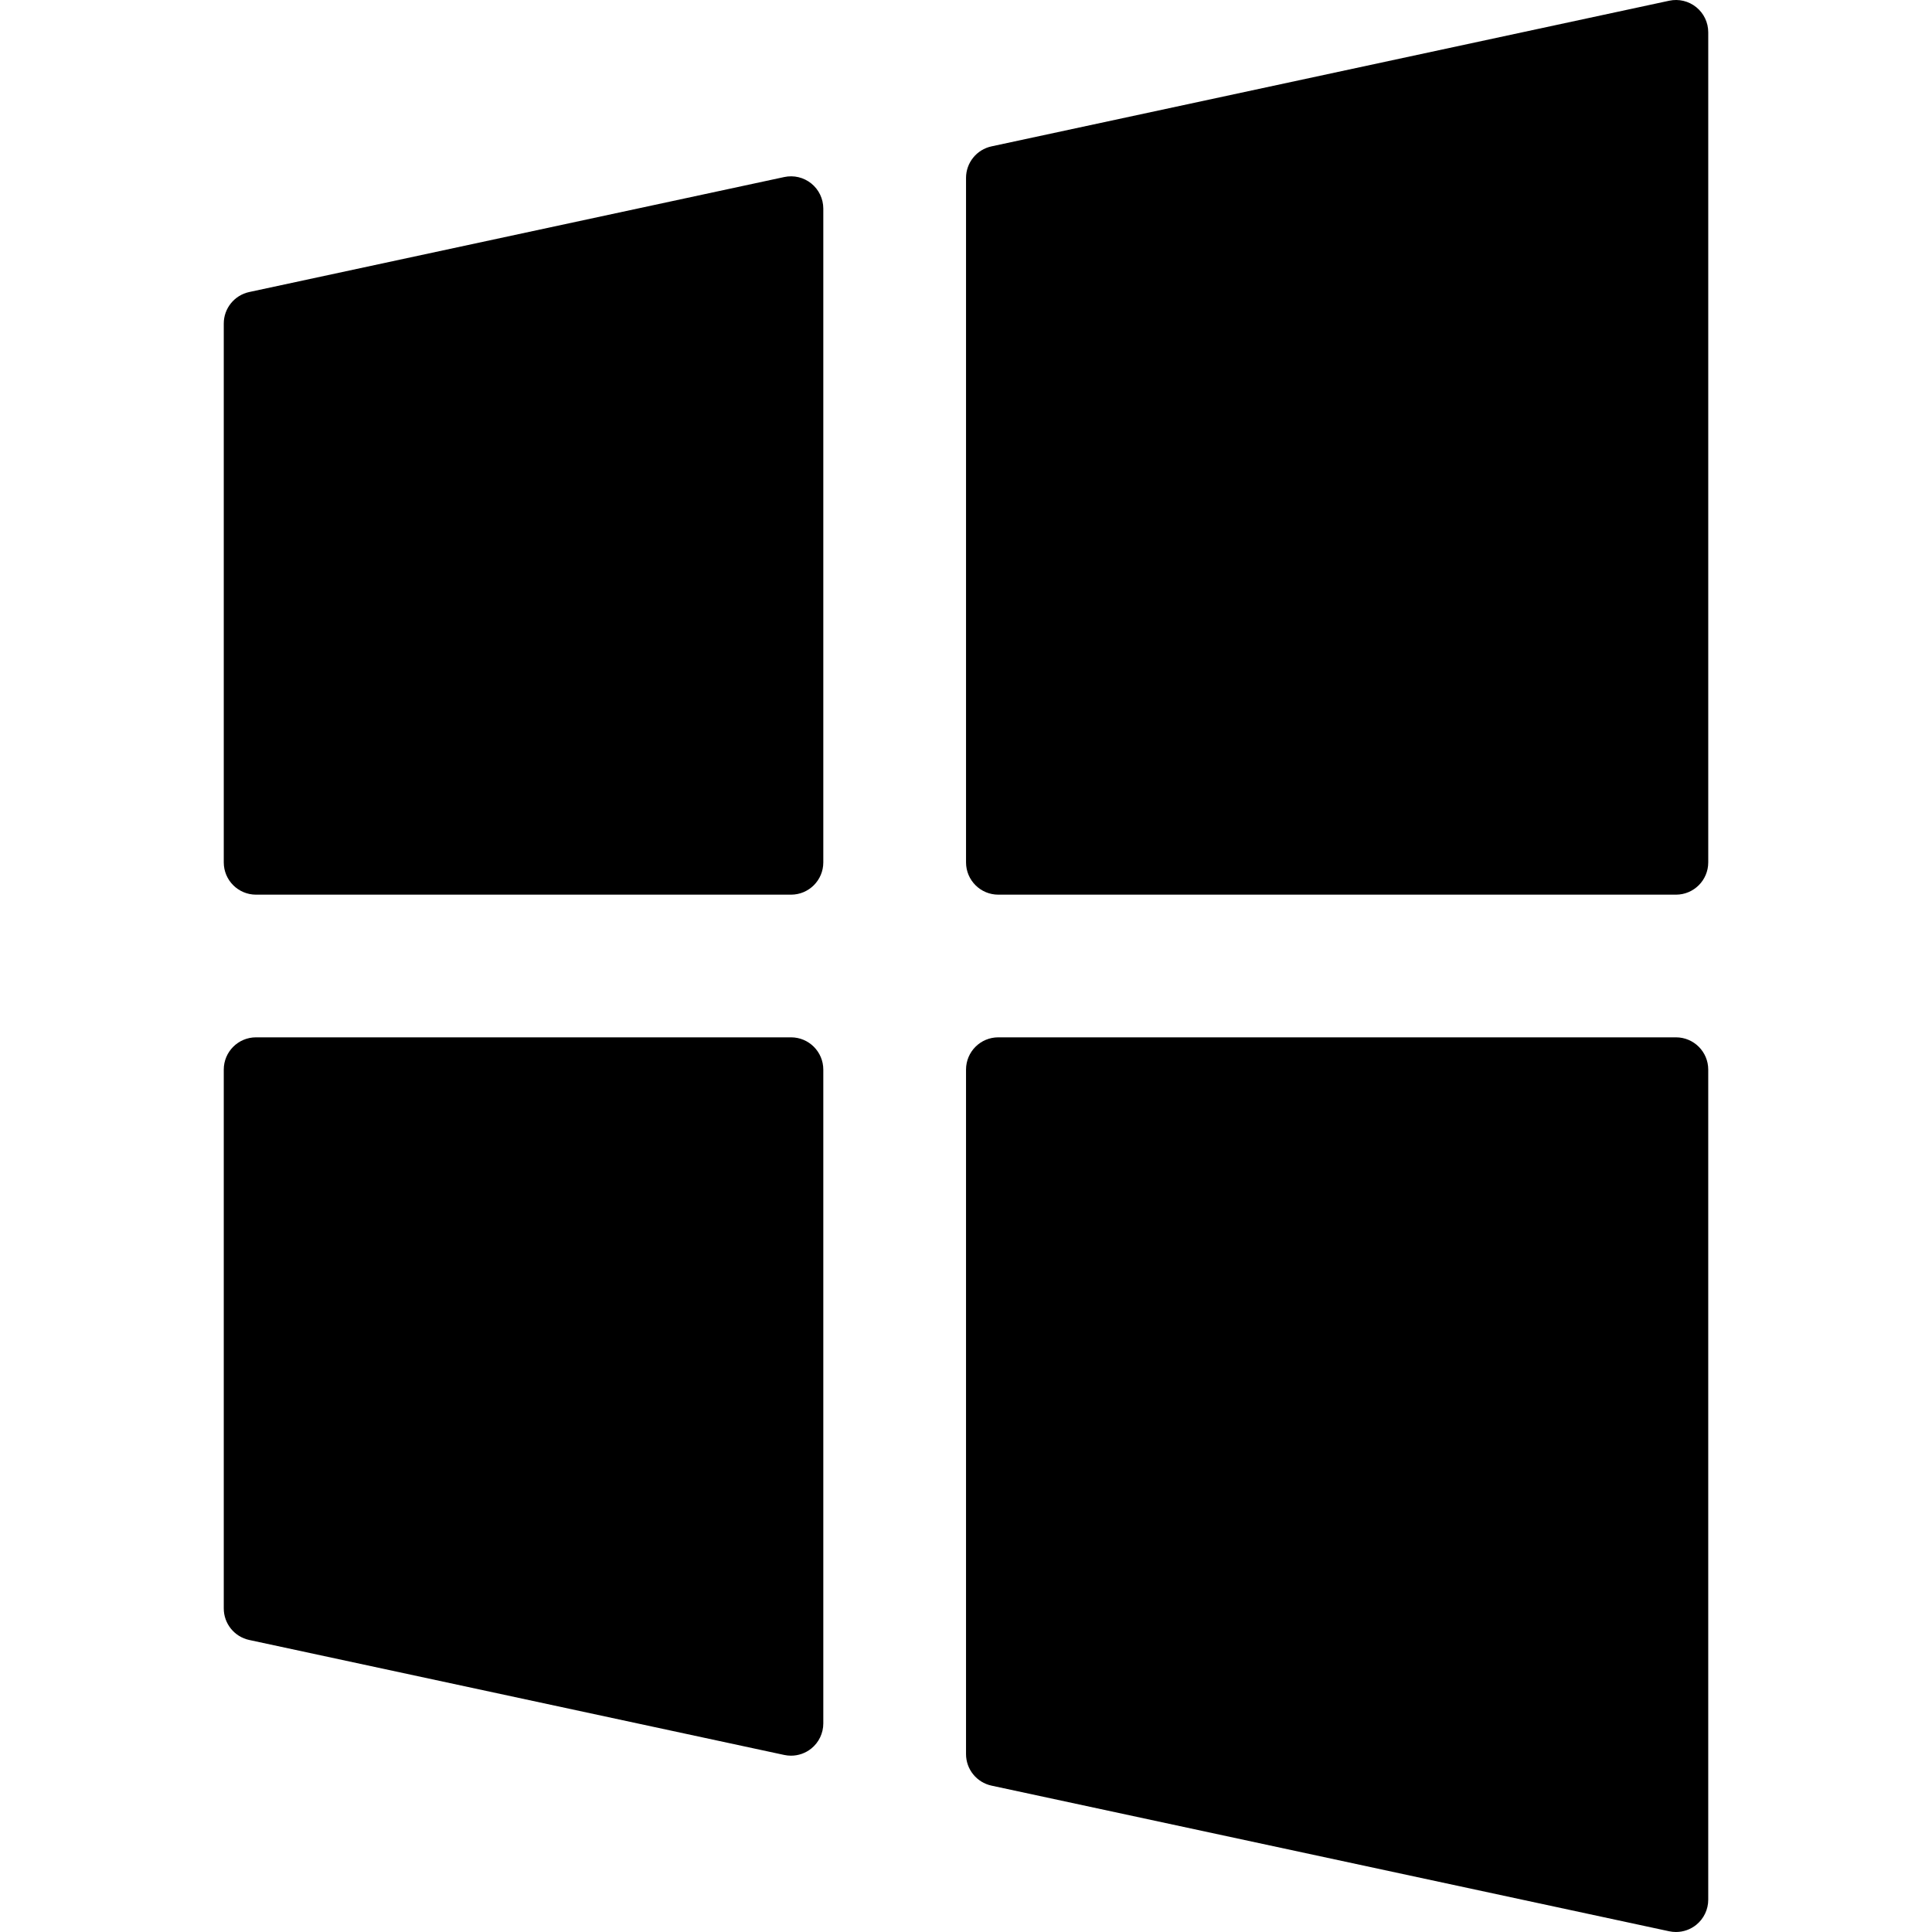 <?xml version="1.0" encoding="iso-8859-1"?>
<!-- Generator: Adobe Illustrator 18.0.0, SVG Export Plug-In . SVG Version: 6.00 Build 0)  -->
<!DOCTYPE svg PUBLIC "-//W3C//DTD SVG 1.1//EN" "http://www.w3.org/Graphics/SVG/1.1/DTD/svg11.dtd">
<svg version="1.1" id="Capa_1" xmlns="http://www.w3.org/2000/svg" xmlns:xlink="http://www.w3.org/1999/xlink" x="0px" y="0px"
	 viewBox="0 0 299.35 299.35" style="enable-background:new 0 0 299.35 299.35;" xml:space="preserve">
<g>
	<path d="M125.707,28.43c-1.176-0.949-2.715-1.317-4.193-0.999L38.62,45.247c-2.304,0.495-3.949,2.532-3.949,4.888v83.487
		c0,2.761,2.238,5,5,5h82.894c2.762,0,5-2.239,5-5V32.32C127.564,30.809,126.882,29.38,125.707,28.43z"/>
	<path d="M259.679,160.728h-105c-2.762,0-5,2.239-5,5v106.055c0,2.357,1.646,4.393,3.949,4.888l105,22.567
		c0.349,0.075,0.7,0.112,1.051,0.112c1.133,0,2.244-0.385,3.143-1.111c1.175-0.949,1.857-2.379,1.857-3.889V165.728
		C264.679,162.967,262.441,160.728,259.679,160.728z"/>
	<path d="M262.822,1.111c-1.176-0.949-2.714-1.317-4.193-0.999l-105,22.567c-2.304,0.495-3.949,2.532-3.949,4.888v106.055
		c0,2.761,2.238,5,5,5h105c2.762,0,5-2.239,5-5V5C264.679,3.49,263.997,2.06,262.822,1.111z"/>
	<path d="M122.564,160.728H39.671c-2.762,0-5,2.239-5,5v83.487c0,2.356,1.646,4.393,3.949,4.888l82.894,17.816
		c0.348,0.075,0.7,0.112,1.051,0.112c1.133,0,2.244-0.385,3.143-1.111c1.175-0.949,1.857-2.378,1.857-3.889V165.728
		C127.564,162.967,125.326,160.728,122.564,160.728z"/>
</g>
<g>
</g>
<g>
</g>
<g>
</g>
<g>
</g>
<g>
</g>
<g>
</g>
<g>
</g>
<g>
</g>
<g>
</g>
<g>
</g>
<g>
</g>
<g>
</g>
<g>
</g>
<g>
</g>
<g>
</g>
</svg>
